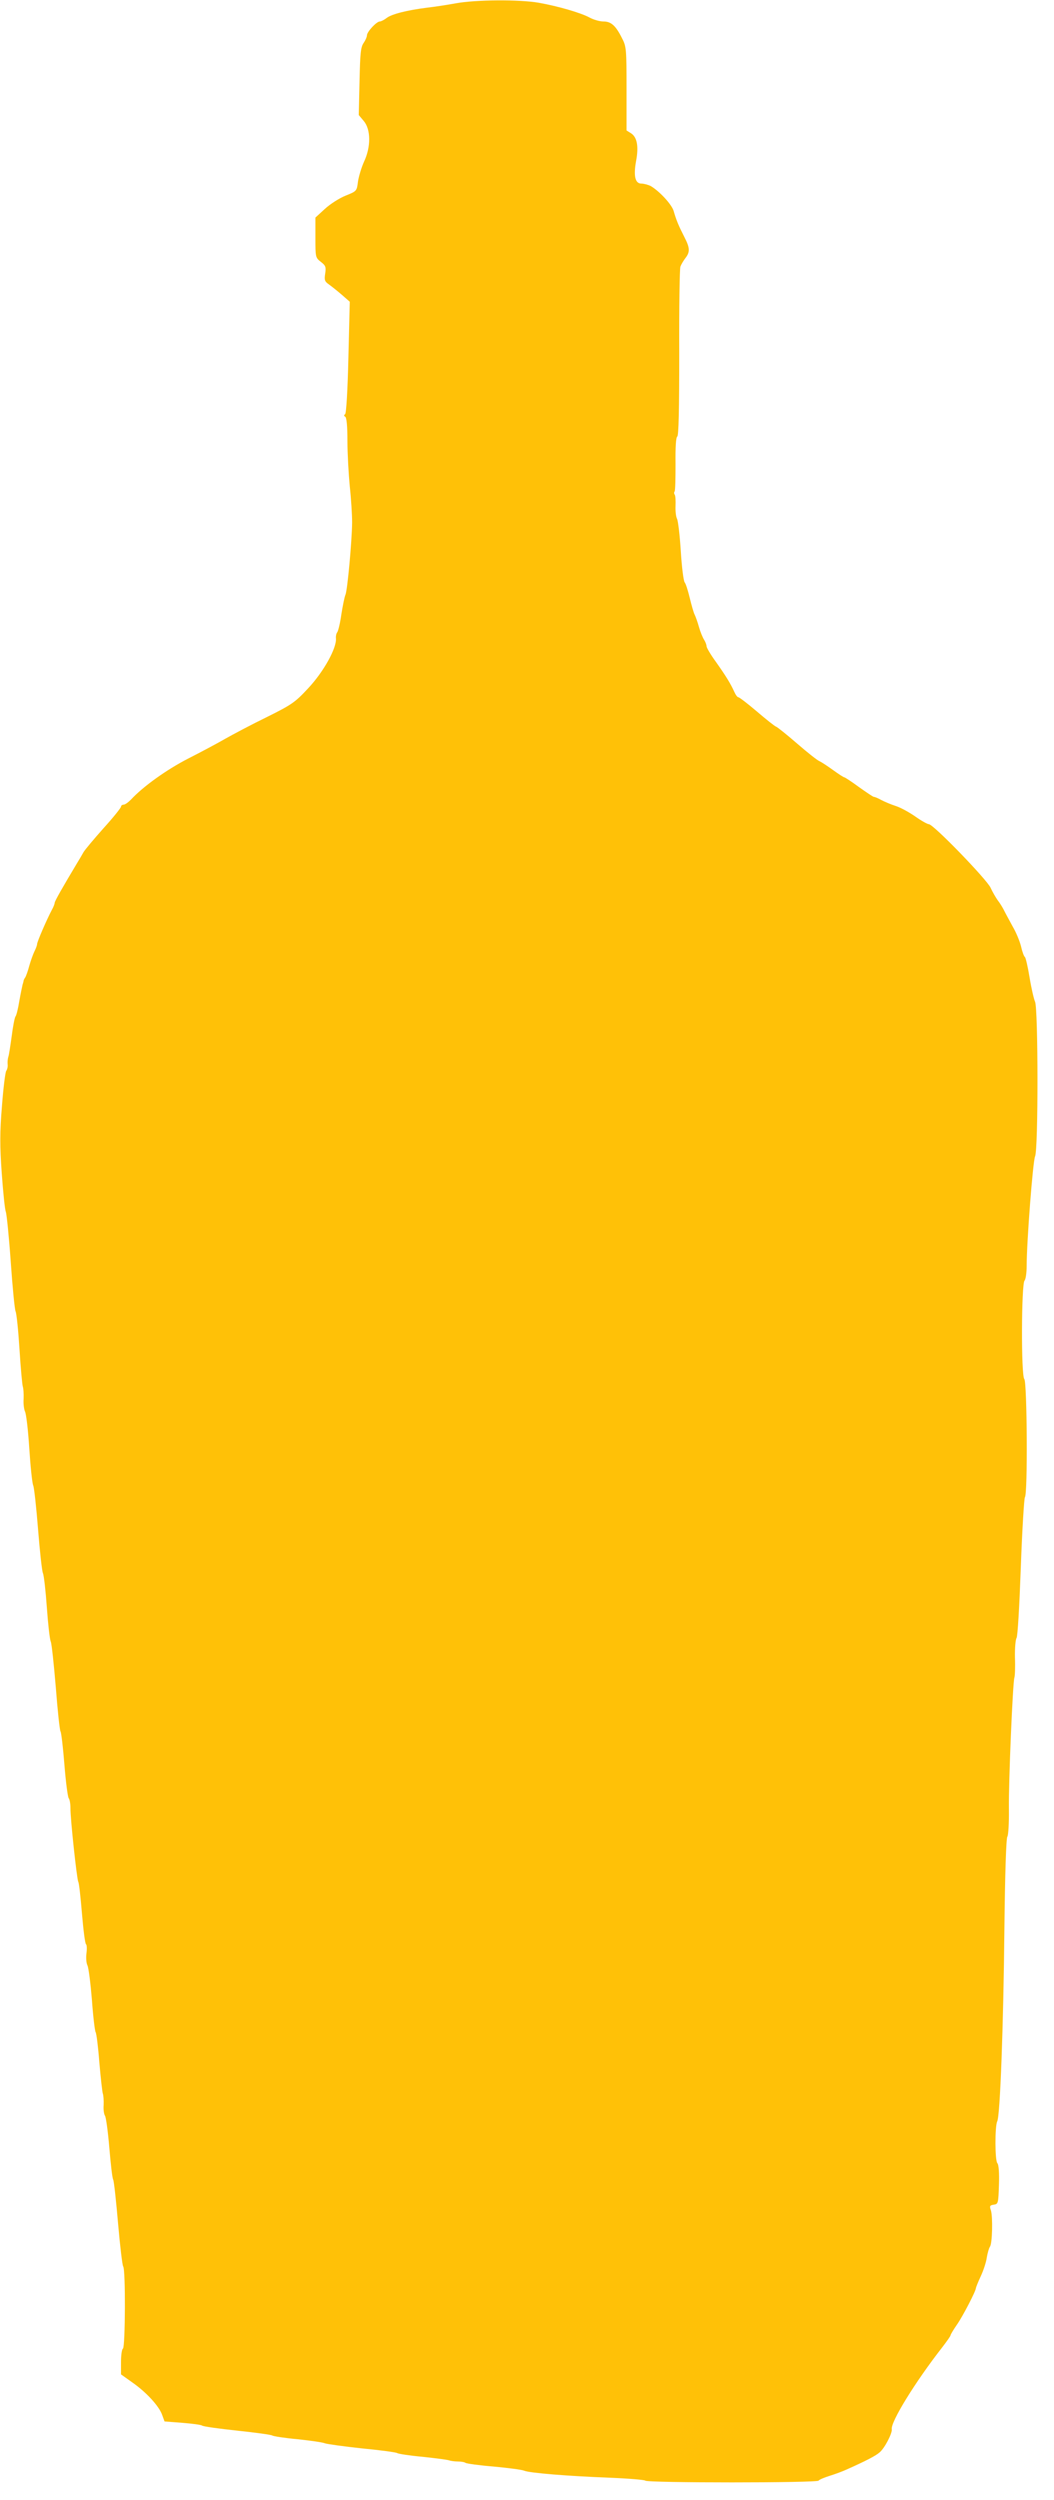 <?xml version="1.0" standalone="no"?>
<!DOCTYPE svg PUBLIC "-//W3C//DTD SVG 20010904//EN"
 "http://www.w3.org/TR/2001/REC-SVG-20010904/DTD/svg10.dtd">
<svg version="1.0" xmlns="http://www.w3.org/2000/svg"
 width="540pt" height="1280pt" viewBox="0 0 540 1280"
 preserveAspectRatio="xMidYMid meet">
<g transform="translate(0,1280) scale(0.1,-0.1)"
fill="#ffc107" stroke="none">
<path d="M2335 12783 c-44 -8 -109 -18 -145 -22 -104 -13 -183 -33 -209 -53
-13 -10 -29 -18 -35 -18 -17 0 -66 -53 -66 -71 0 -8 -8 -26 -17 -39 -15 -21
-18 -54 -21 -197 l-4 -172 26 -31 c36 -43 37 -132 1 -208 -13 -29 -27 -75 -31
-102 -6 -49 -7 -49 -64 -72 -32 -13 -79 -43 -106 -68 l-48 -44 0 -103 c0 -100
0 -102 28 -124 25 -19 27 -27 22 -60 -5 -33 -3 -40 20 -56 14 -10 44 -34 66
-53 l40 -35 -7 -285 c-4 -171 -11 -288 -17 -291 -7 -4 -6 -9 1 -13 7 -5 11
-49 11 -124 0 -64 6 -169 12 -232 7 -63 12 -146 12 -185 -1 -98 -24 -346 -34
-370 -5 -11 -14 -56 -21 -100 -6 -44 -16 -85 -21 -92 -5 -6 -8 -20 -7 -30 6
-48 -62 -172 -143 -258 -66 -71 -83 -83 -212 -147 -78 -38 -172 -88 -211 -110
-38 -22 -124 -68 -191 -102 -111 -57 -231 -143 -293 -210 -14 -14 -30 -26 -38
-26 -7 0 -13 -5 -13 -10 0 -6 -40 -56 -90 -111 -49 -55 -95 -110 -102 -122 -7
-13 -22 -38 -33 -56 -73 -122 -115 -195 -115 -204 0 -5 -6 -21 -14 -35 -26
-49 -76 -164 -76 -176 0 -6 -6 -22 -13 -36 -7 -14 -19 -47 -27 -75 -7 -27 -17
-54 -21 -60 -4 -5 -7 -12 -8 -15 0 -3 -2 -12 -5 -20 -2 -8 -10 -46 -17 -85 -6
-38 -15 -75 -20 -80 -4 -6 -13 -51 -19 -100 -7 -50 -14 -97 -17 -105 -3 -8 -5
-25 -4 -38 2 -13 -2 -28 -7 -35 -5 -7 -15 -88 -22 -180 -11 -134 -11 -204 -1
-345 7 -97 16 -186 21 -197 4 -11 16 -126 25 -255 9 -129 20 -244 25 -255 5
-11 14 -99 20 -195 6 -96 14 -182 17 -190 3 -8 5 -36 4 -62 -2 -25 2 -54 7
-65 6 -10 16 -94 22 -188 6 -93 15 -179 20 -190 5 -11 16 -112 25 -225 9 -113
20 -214 25 -225 5 -11 14 -90 20 -175 6 -85 15 -164 20 -175 5 -11 16 -117 26
-235 9 -118 20 -219 24 -225 4 -5 13 -82 20 -170 7 -88 17 -165 22 -172 5 -6
9 -28 9 -50 -1 -53 33 -366 40 -378 4 -5 12 -79 19 -163 7 -84 16 -155 21
-157 4 -3 5 -23 2 -46 -3 -22 -1 -50 5 -62 6 -12 16 -92 23 -177 6 -85 15
-159 19 -165 4 -5 13 -75 19 -155 7 -80 15 -152 18 -160 3 -8 5 -34 4 -58 -2
-24 2 -48 7 -55 5 -7 15 -79 22 -162 7 -82 15 -157 20 -165 4 -8 15 -109 25
-225 10 -115 22 -214 26 -219 13 -14 11 -413 -1 -421 -6 -3 -10 -35 -10 -69
l0 -63 59 -42 c70 -49 136 -120 152 -166 l12 -33 91 -7 c50 -4 96 -10 101 -14
6 -5 87 -16 180 -26 94 -10 175 -21 180 -25 6 -4 64 -13 130 -19 66 -7 129
-16 140 -21 11 -4 97 -16 190 -26 94 -9 175 -20 180 -24 6 -4 64 -13 130 -19
66 -7 127 -15 135 -18 8 -3 29 -6 45 -6 17 0 35 -3 40 -7 6 -4 71 -13 145 -19
74 -7 144 -16 155 -21 28 -12 227 -28 438 -36 98 -4 180 -11 183 -15 7 -12
881 -12 888 0 3 5 29 16 58 25 29 9 69 24 88 33 96 43 147 69 167 87 26 22 65
98 62 118 -7 36 119 241 258 419 23 30 43 58 43 62 0 4 15 29 33 55 30 43 97
172 97 187 0 3 11 31 25 61 14 30 28 73 31 97 4 23 11 47 16 54 12 15 15 151
5 185 -8 23 -6 27 15 30 22 3 23 7 26 102 2 59 -1 103 -8 110 -13 13 -13 190
-1 214 15 26 32 489 37 992 3 274 9 459 15 466 5 6 9 69 8 140 -2 142 20 650
28 674 3 8 5 55 3 103 -1 48 3 93 8 100 6 7 15 167 22 362 7 193 17 354 21
359 15 16 11 590 -3 605 -17 16 -15 488 1 504 6 6 11 40 11 76 0 123 32 536
43 560 17 34 16 759 0 792 -6 13 -19 69 -28 124 -9 55 -20 102 -24 105 -5 3
-14 28 -20 55 -7 28 -26 73 -42 100 -15 28 -35 64 -43 80 -8 17 -23 41 -34 55
-10 14 -27 43 -37 65 -20 43 -293 325 -316 325 -7 0 -38 17 -69 39 -30 21 -75
46 -100 54 -25 8 -58 22 -75 31 -16 9 -33 16 -38 16 -4 0 -38 23 -76 50 -38
28 -72 50 -75 50 -4 0 -30 17 -59 38 -29 21 -60 41 -69 45 -9 3 -60 43 -113
89 -53 46 -102 85 -108 87 -7 2 -51 37 -99 78 -47 40 -90 73 -95 73 -5 0 -14
12 -21 28 -19 42 -43 81 -94 153 -27 37 -48 73 -48 80 0 8 -6 23 -13 34 -7 11
-19 40 -26 65 -7 25 -17 53 -22 63 -5 9 -16 48 -25 85 -9 37 -20 73 -26 80 -6
7 -15 79 -20 160 -5 81 -14 155 -19 165 -6 11 -9 40 -8 66 1 26 0 52 -4 58 -4
5 -4 13 -1 16 4 3 5 66 5 141 -1 87 2 137 9 141 7 4 10 137 10 428 -1 232 2
431 6 442 4 11 16 31 26 44 24 31 23 52 -6 108 -29 57 -41 85 -55 134 -11 34
-73 101 -118 127 -13 6 -34 12 -47 12 -32 0 -41 39 -27 116 14 74 5 121 -25
141 l-24 15 0 214 c0 199 -1 216 -22 256 -33 67 -57 88 -96 88 -19 0 -51 9
-71 20 -44 24 -160 58 -261 76 -97 17 -323 16 -425 -3z"/>
</g>
</svg>
